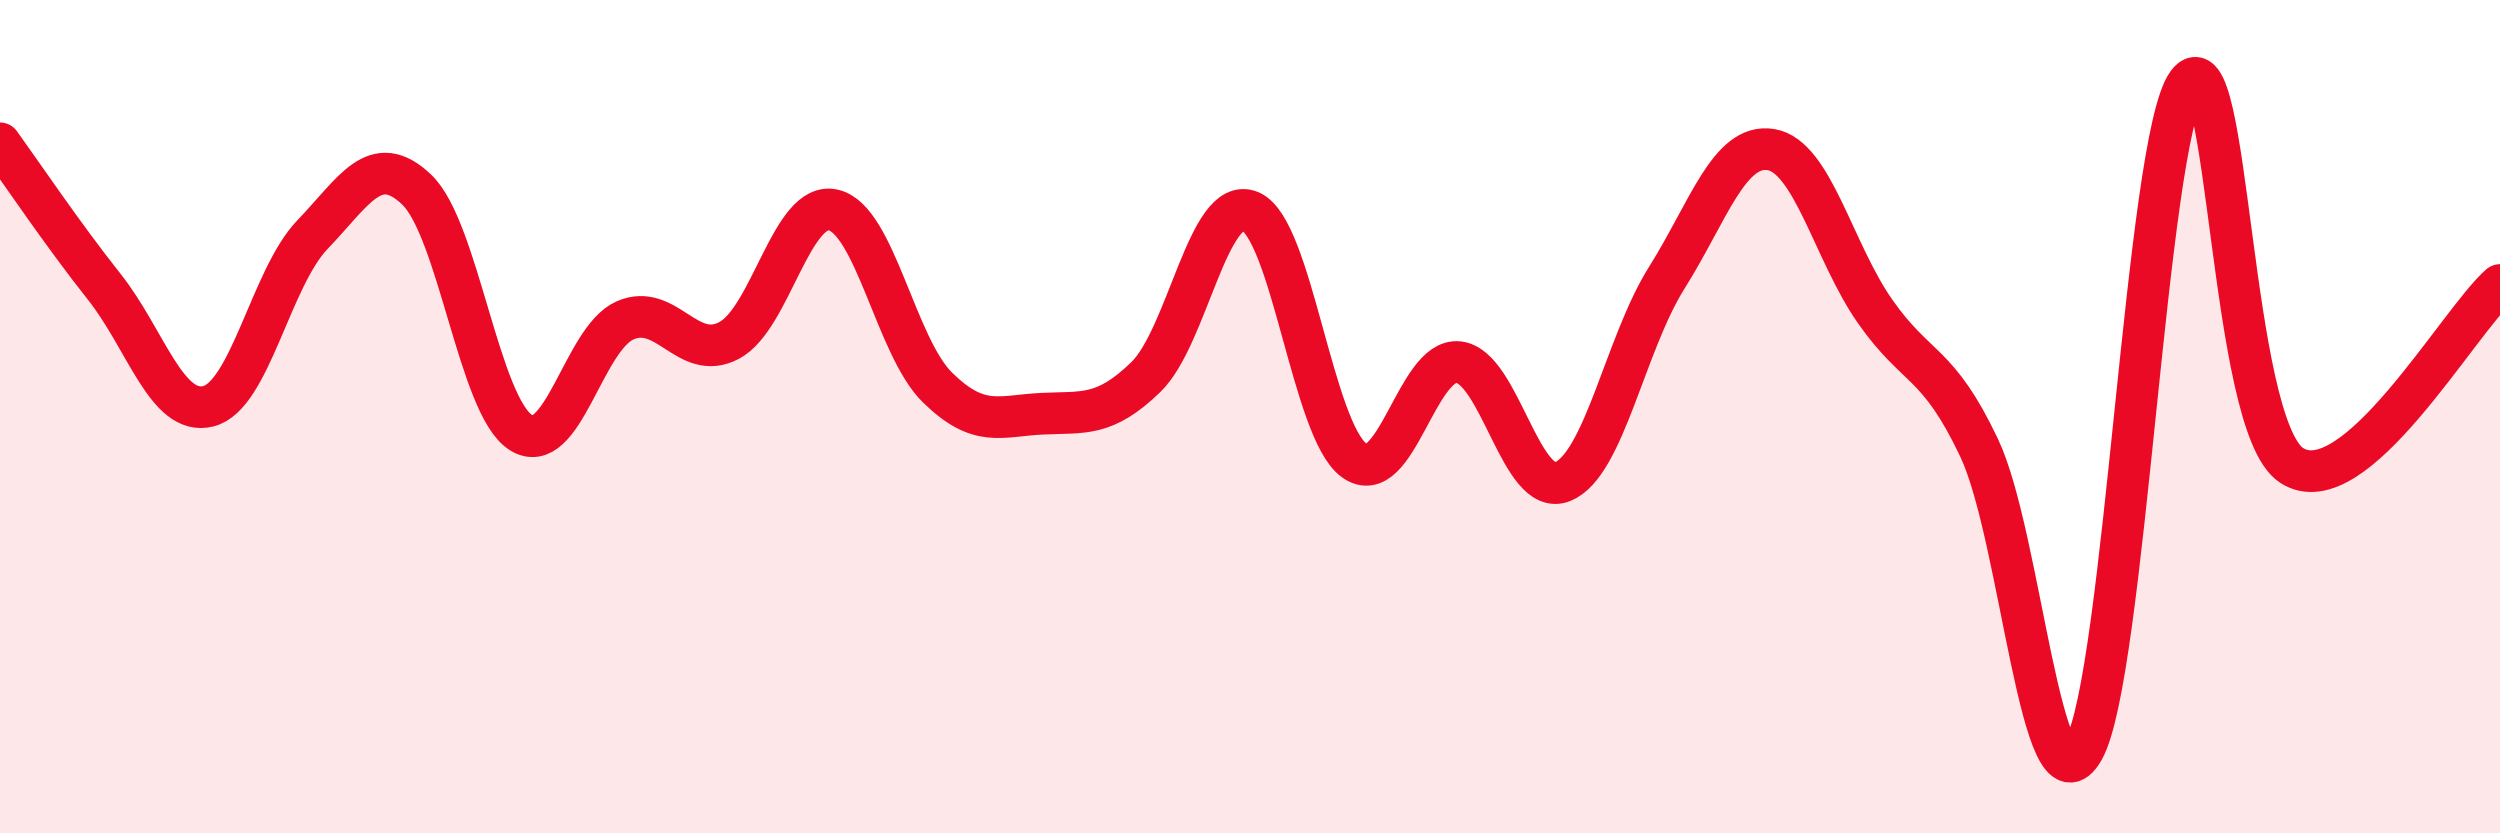 
    <svg width="60" height="20" viewBox="0 0 60 20" xmlns="http://www.w3.org/2000/svg">
      <path
        d="M 0,3.44 C 0.5,4.13 1.5,5.62 2.5,6.88 C 3.5,8.14 4,10 5,9.75 C 6,9.5 6.5,6.67 7.5,5.63 C 8.5,4.59 9,3.6 10,4.55 C 11,5.5 11.5,9.75 12.5,10.38 C 13.5,11.01 14,8.13 15,7.69 C 16,7.25 16.5,8.7 17.5,8.17 C 18.5,7.64 19,4.81 20,5.04 C 21,5.27 21.5,8.32 22.5,9.3 C 23.5,10.28 24,9.98 25,9.93 C 26,9.88 26.5,10.02 27.5,9.05 C 28.5,8.08 29,4.67 30,5.07 C 31,5.47 31.5,10.33 32.5,11.05 C 33.5,11.77 34,8.59 35,8.69 C 36,8.79 36.5,11.96 37.5,11.56 C 38.5,11.16 39,8.26 40,6.67 C 41,5.08 41.5,3.43 42.5,3.59 C 43.5,3.75 44,6.04 45,7.47 C 46,8.9 46.5,8.64 47.5,10.75 C 48.5,12.86 49,19.75 50,18 C 51,16.25 51.5,3.37 52.5,2 C 53.5,0.63 53.5,10.2 55,11.17 C 56.5,12.14 59,7.71 60,6.84L60 20L0 20Z"
        fill="#EB0A25"
        opacity="0.1"
        stroke-linecap="round"
        stroke-linejoin="round"
      />
      <path
        d="M 0,3.44 C 0.5,4.13 1.5,5.62 2.5,6.88 C 3.5,8.14 4,10 5,9.75 C 6,9.5 6.5,6.67 7.5,5.63 C 8.5,4.59 9,3.6 10,4.55 C 11,5.5 11.5,9.75 12.5,10.38 C 13.5,11.01 14,8.13 15,7.69 C 16,7.25 16.5,8.7 17.5,8.17 C 18.5,7.64 19,4.81 20,5.04 C 21,5.27 21.5,8.32 22.5,9.3 C 23.5,10.28 24,9.98 25,9.93 C 26,9.88 26.5,10.02 27.5,9.05 C 28.5,8.08 29,4.67 30,5.07 C 31,5.47 31.5,10.33 32.5,11.05 C 33.5,11.77 34,8.59 35,8.69 C 36,8.79 36.5,11.96 37.5,11.56 C 38.5,11.16 39,8.26 40,6.67 C 41,5.08 41.5,3.43 42.5,3.59 C 43.5,3.75 44,6.04 45,7.47 C 46,8.9 46.5,8.64 47.5,10.75 C 48.5,12.86 49,19.75 50,18 C 51,16.25 51.5,3.37 52.5,2 C 53.5,0.63 53.5,10.2 55,11.17 C 56.5,12.14 59,7.71 60,6.84"
        stroke="#EB0A25"
        stroke-width="1"
        fill="none"
        stroke-linecap="round"
        stroke-linejoin="round"
      />
    </svg>
  